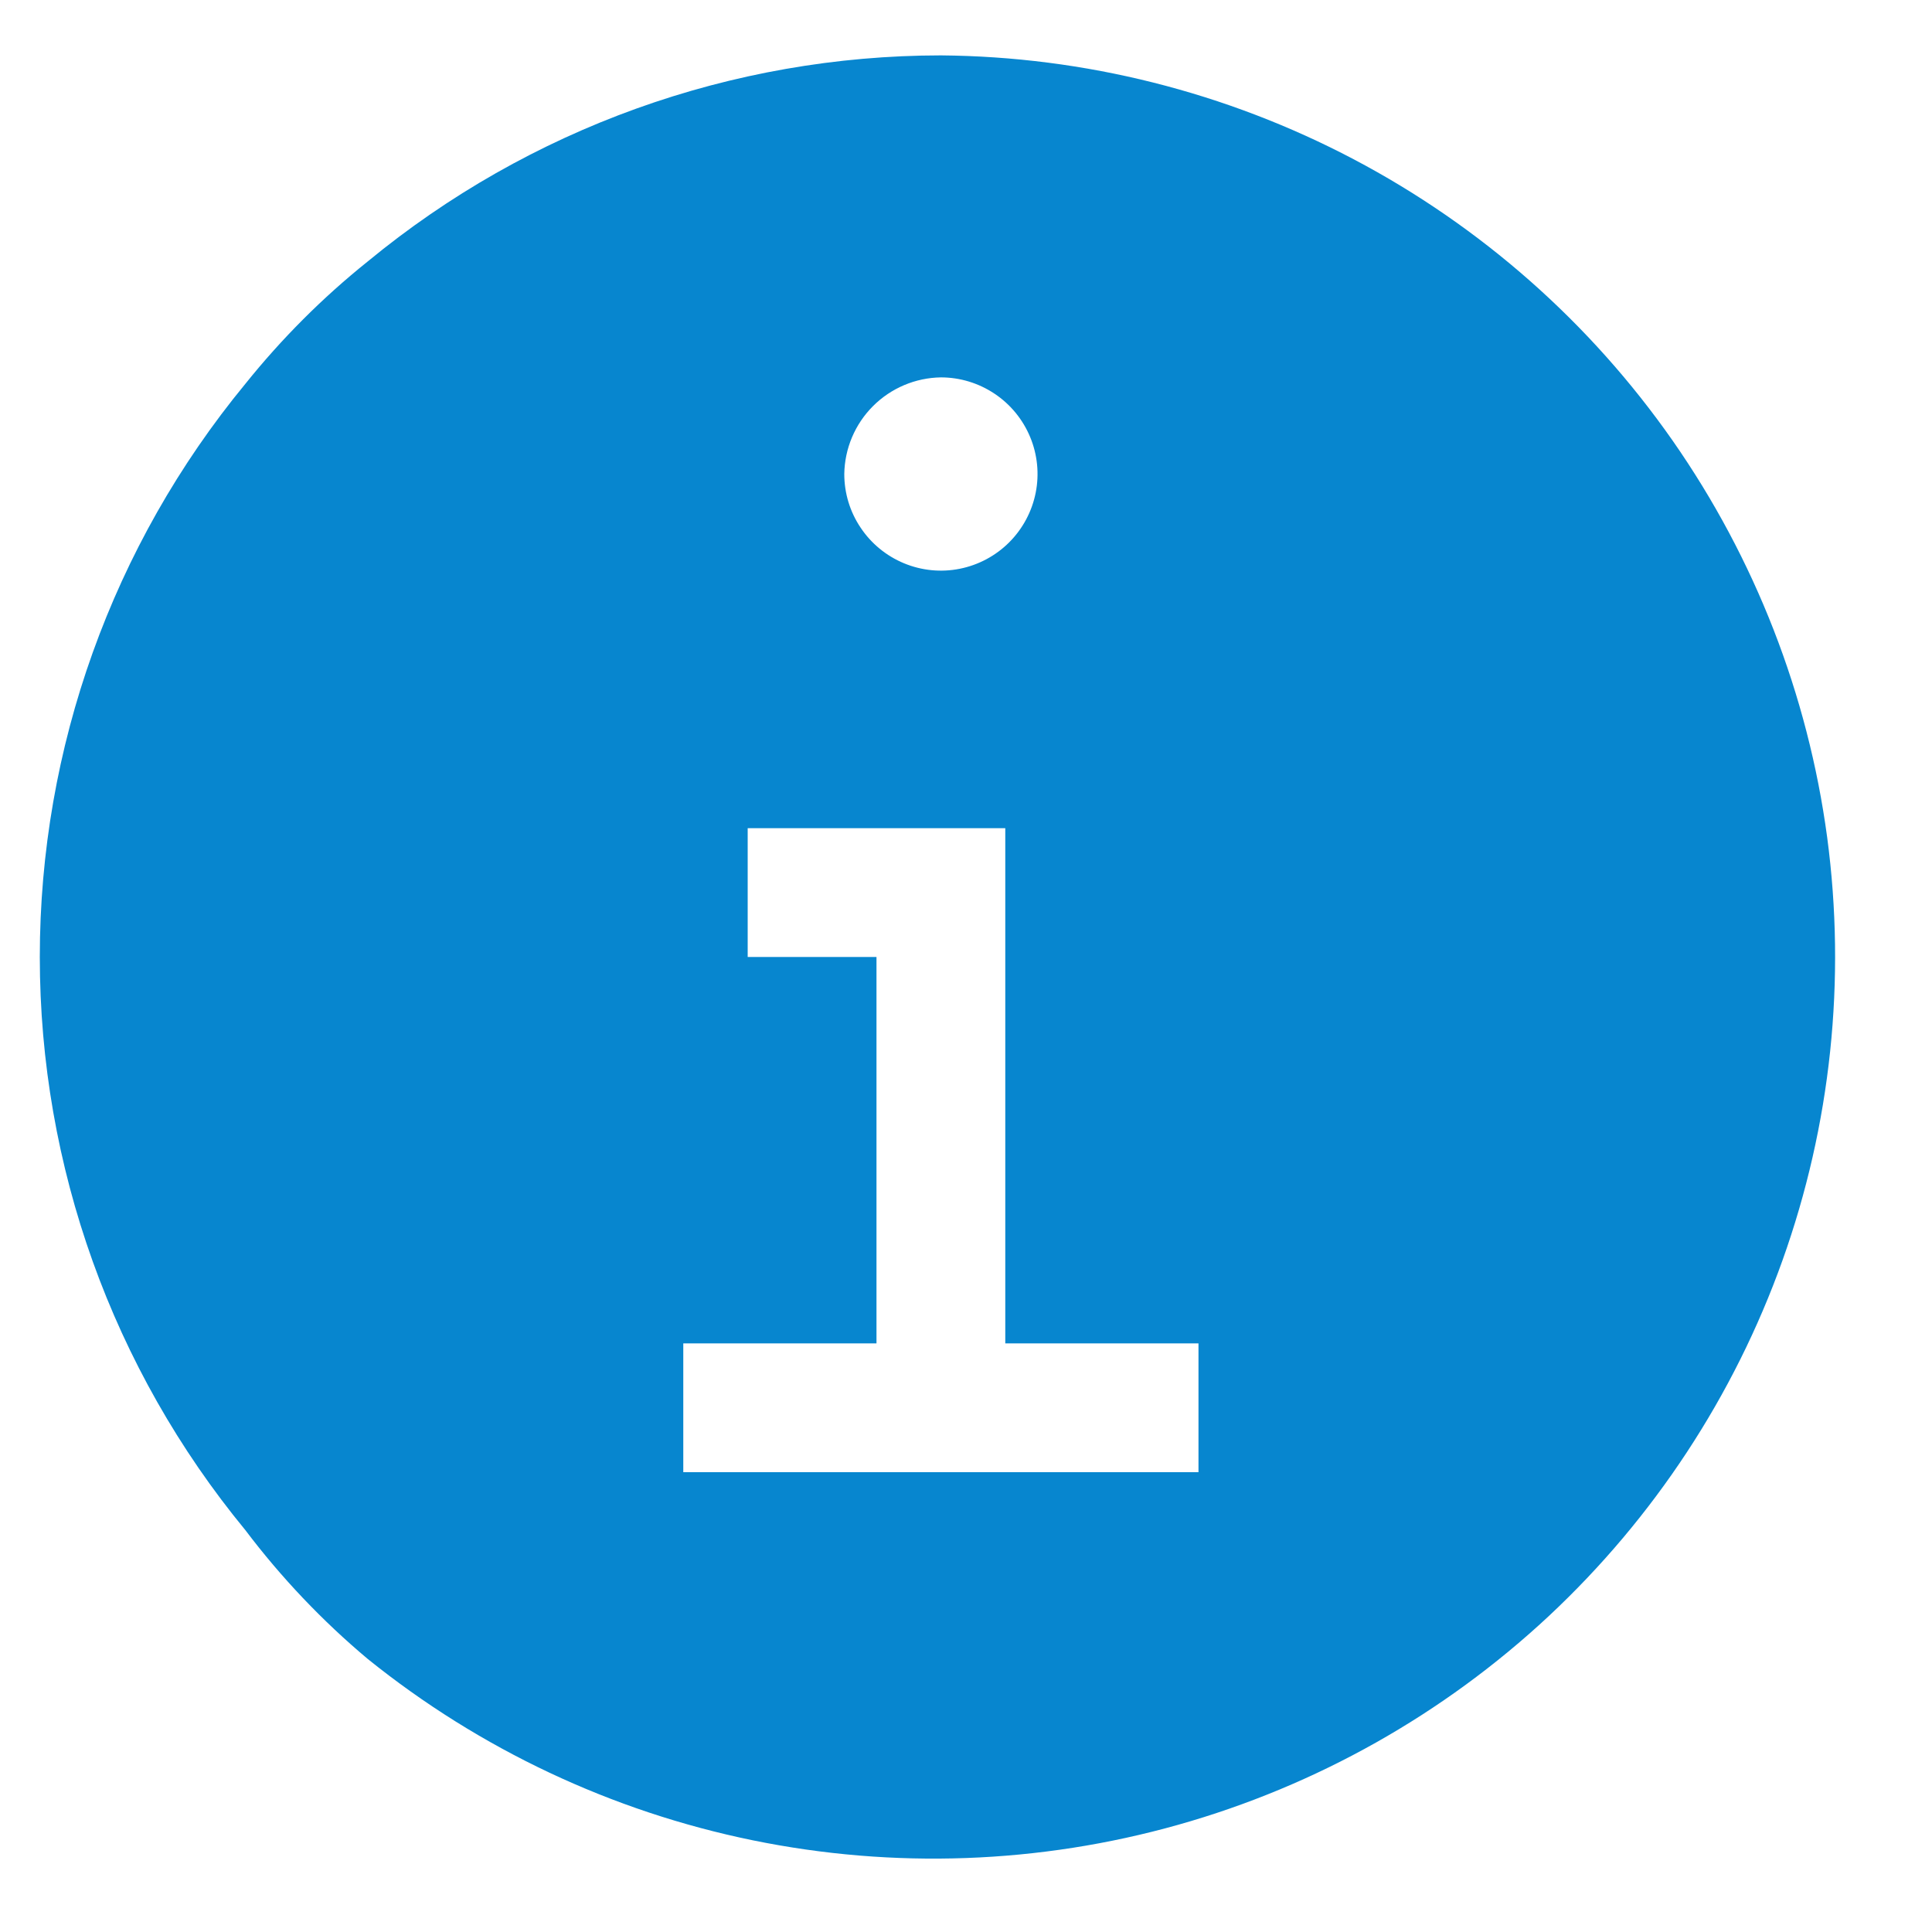 <svg width="15" height="15" viewBox="0 0 15 15" fill="none" xmlns="http://www.w3.org/2000/svg">
<path d="M7.305 0.43C5.681 0.431 4.108 0.997 2.855 2.03C2.504 2.311 2.186 2.63 1.905 2.98C0.873 4.233 0.309 5.807 0.309 7.43C0.309 9.054 0.873 10.627 1.905 11.88C2.183 12.248 2.502 12.584 2.855 12.88C3.725 13.581 4.75 14.064 5.844 14.288C6.938 14.512 8.071 14.471 9.146 14.168C10.221 13.865 11.208 13.309 12.025 12.547C12.841 11.784 13.463 10.838 13.839 9.786C14.215 8.734 14.334 7.608 14.186 6.5C14.037 5.393 13.626 4.338 12.987 3.422C12.347 2.506 11.498 1.757 10.509 1.236C9.521 0.716 8.422 0.439 7.305 0.43V0.43ZM7.305 2.93C7.453 2.93 7.598 2.974 7.722 3.057C7.845 3.139 7.941 3.256 7.998 3.393C8.055 3.53 8.07 3.681 8.041 3.826C8.012 3.972 7.94 4.106 7.835 4.211C7.731 4.315 7.597 4.387 7.451 4.416C7.306 4.445 7.155 4.43 7.018 4.373C6.881 4.316 6.764 4.22 6.682 4.097C6.599 3.974 6.555 3.829 6.555 3.68C6.558 3.482 6.638 3.293 6.778 3.153C6.918 3.013 7.107 2.933 7.305 2.93V2.93ZM9.305 11.43H5.305V10.43H6.805V7.43H5.805V6.43H7.805V10.43H9.305V11.43Z" fill="#0786CF"/>
</svg>
